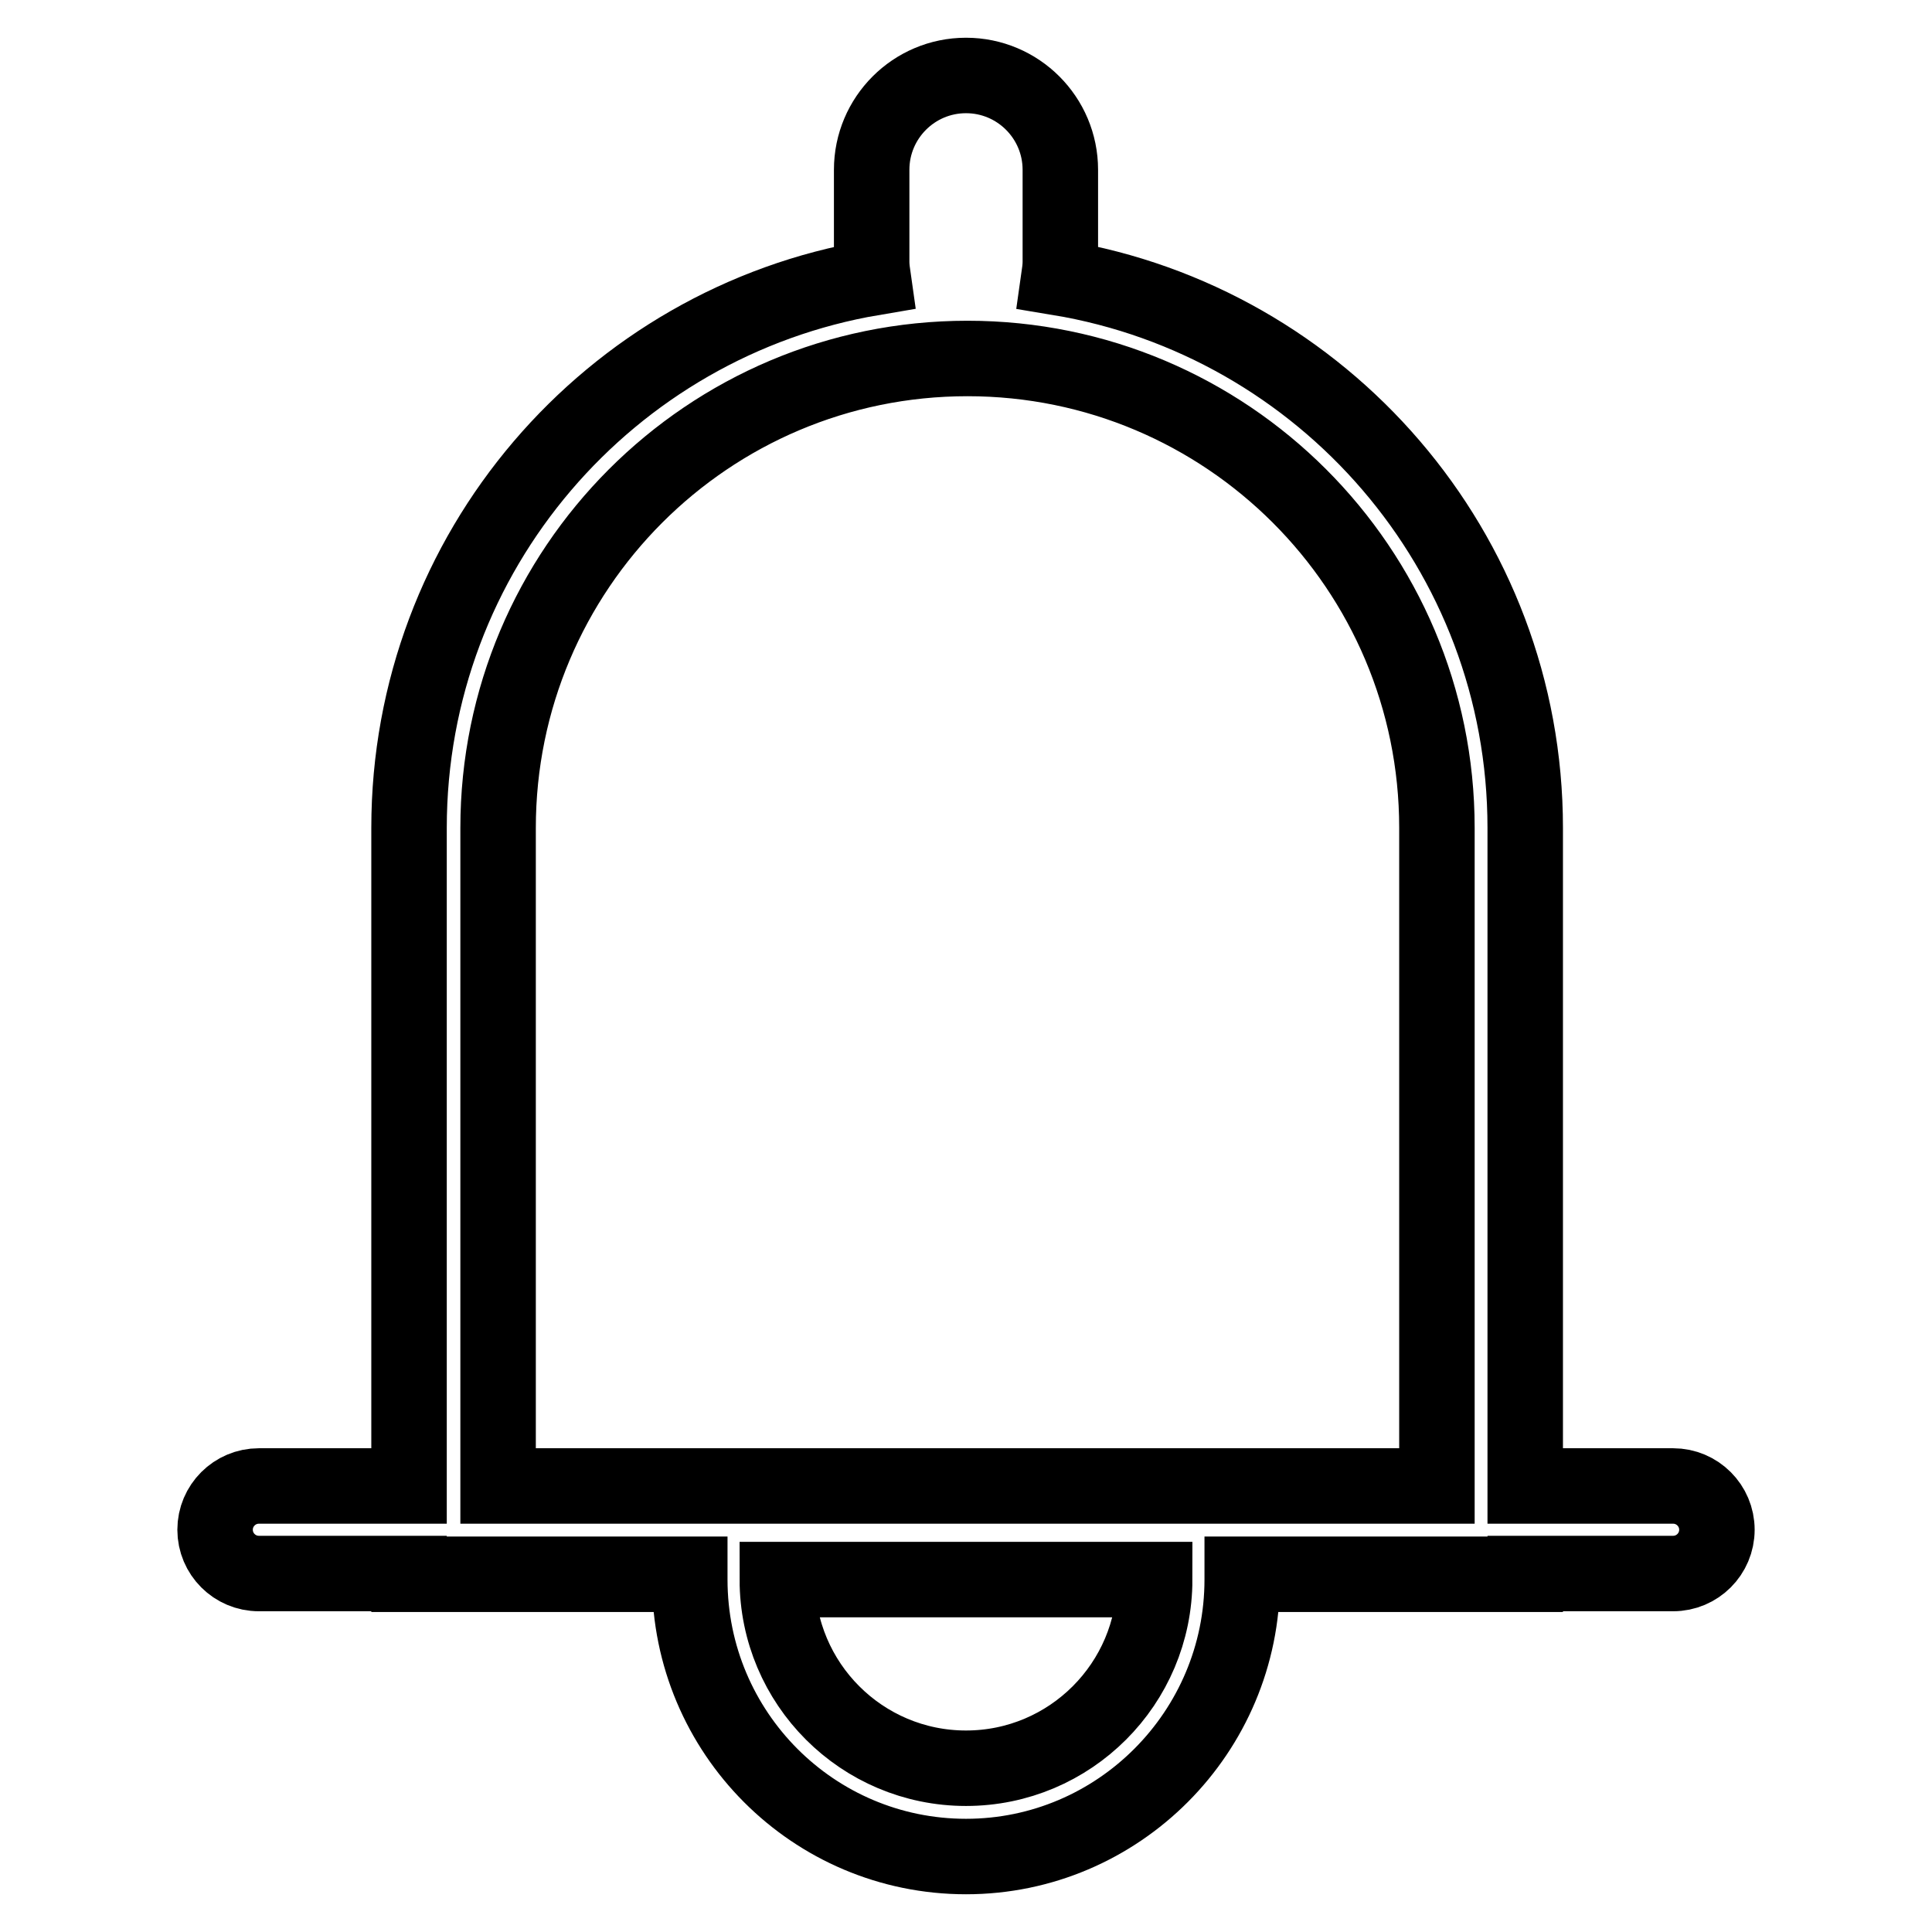 <?xml version="1.0" encoding="utf-8"?>
<!-- Svg Vector Icons : http://www.onlinewebfonts.com/icon -->
<!DOCTYPE svg PUBLIC "-//W3C//DTD SVG 1.1//EN" "http://www.w3.org/Graphics/SVG/1.1/DTD/svg11.dtd">
<svg version="1.1" xmlns="http://www.w3.org/2000/svg" xmlns:xlink="http://www.w3.org/1999/xlink" x="0px" y="0px" viewBox="0 0 256 256" enable-background="new 0 0 256 256" xml:space="preserve">
<g> <path stroke-width="10" fill-opacity="0" stroke="#000000"  d="M164.6,208.6v0.7c0,20.2-16.4,36.7-36.6,36.7c-20.2,0-36.6-16.4-36.6-36.7v-0.7H54.2v-0.1H34.3 c-3.2,0-5.8-2.6-5.8-5.8c0-3.2,2.6-5.8,5.8-5.8h19.9v-87.2c0-36.6,26.6-67,61.5-72.9c-0.1-0.7-0.2-1.4-0.2-2.1V22.5 c0-6.9,5.6-12.5,12.5-12.5c6.9,0,12.5,5.6,12.5,12.5v12.2c0,0.7-0.1,1.4-0.2,2.1c35,5.8,61.8,36.2,61.8,72.9v87.2h19.6 c3.2,0,5.8,2.6,5.8,5.8c0,3.2-2.6,5.8-5.8,5.8h-19.6v0.1H164.6z M190.4,196.9v-87.2c0-34.4-27.9-62.2-62.2-62.2 c-34.4,0-62.2,27.9-62.2,62.2v87.2H190.4z M103,209.3c0,13.8,11.2,25,25,25s25-11.2,25-25H103z"/></g>
</svg>
